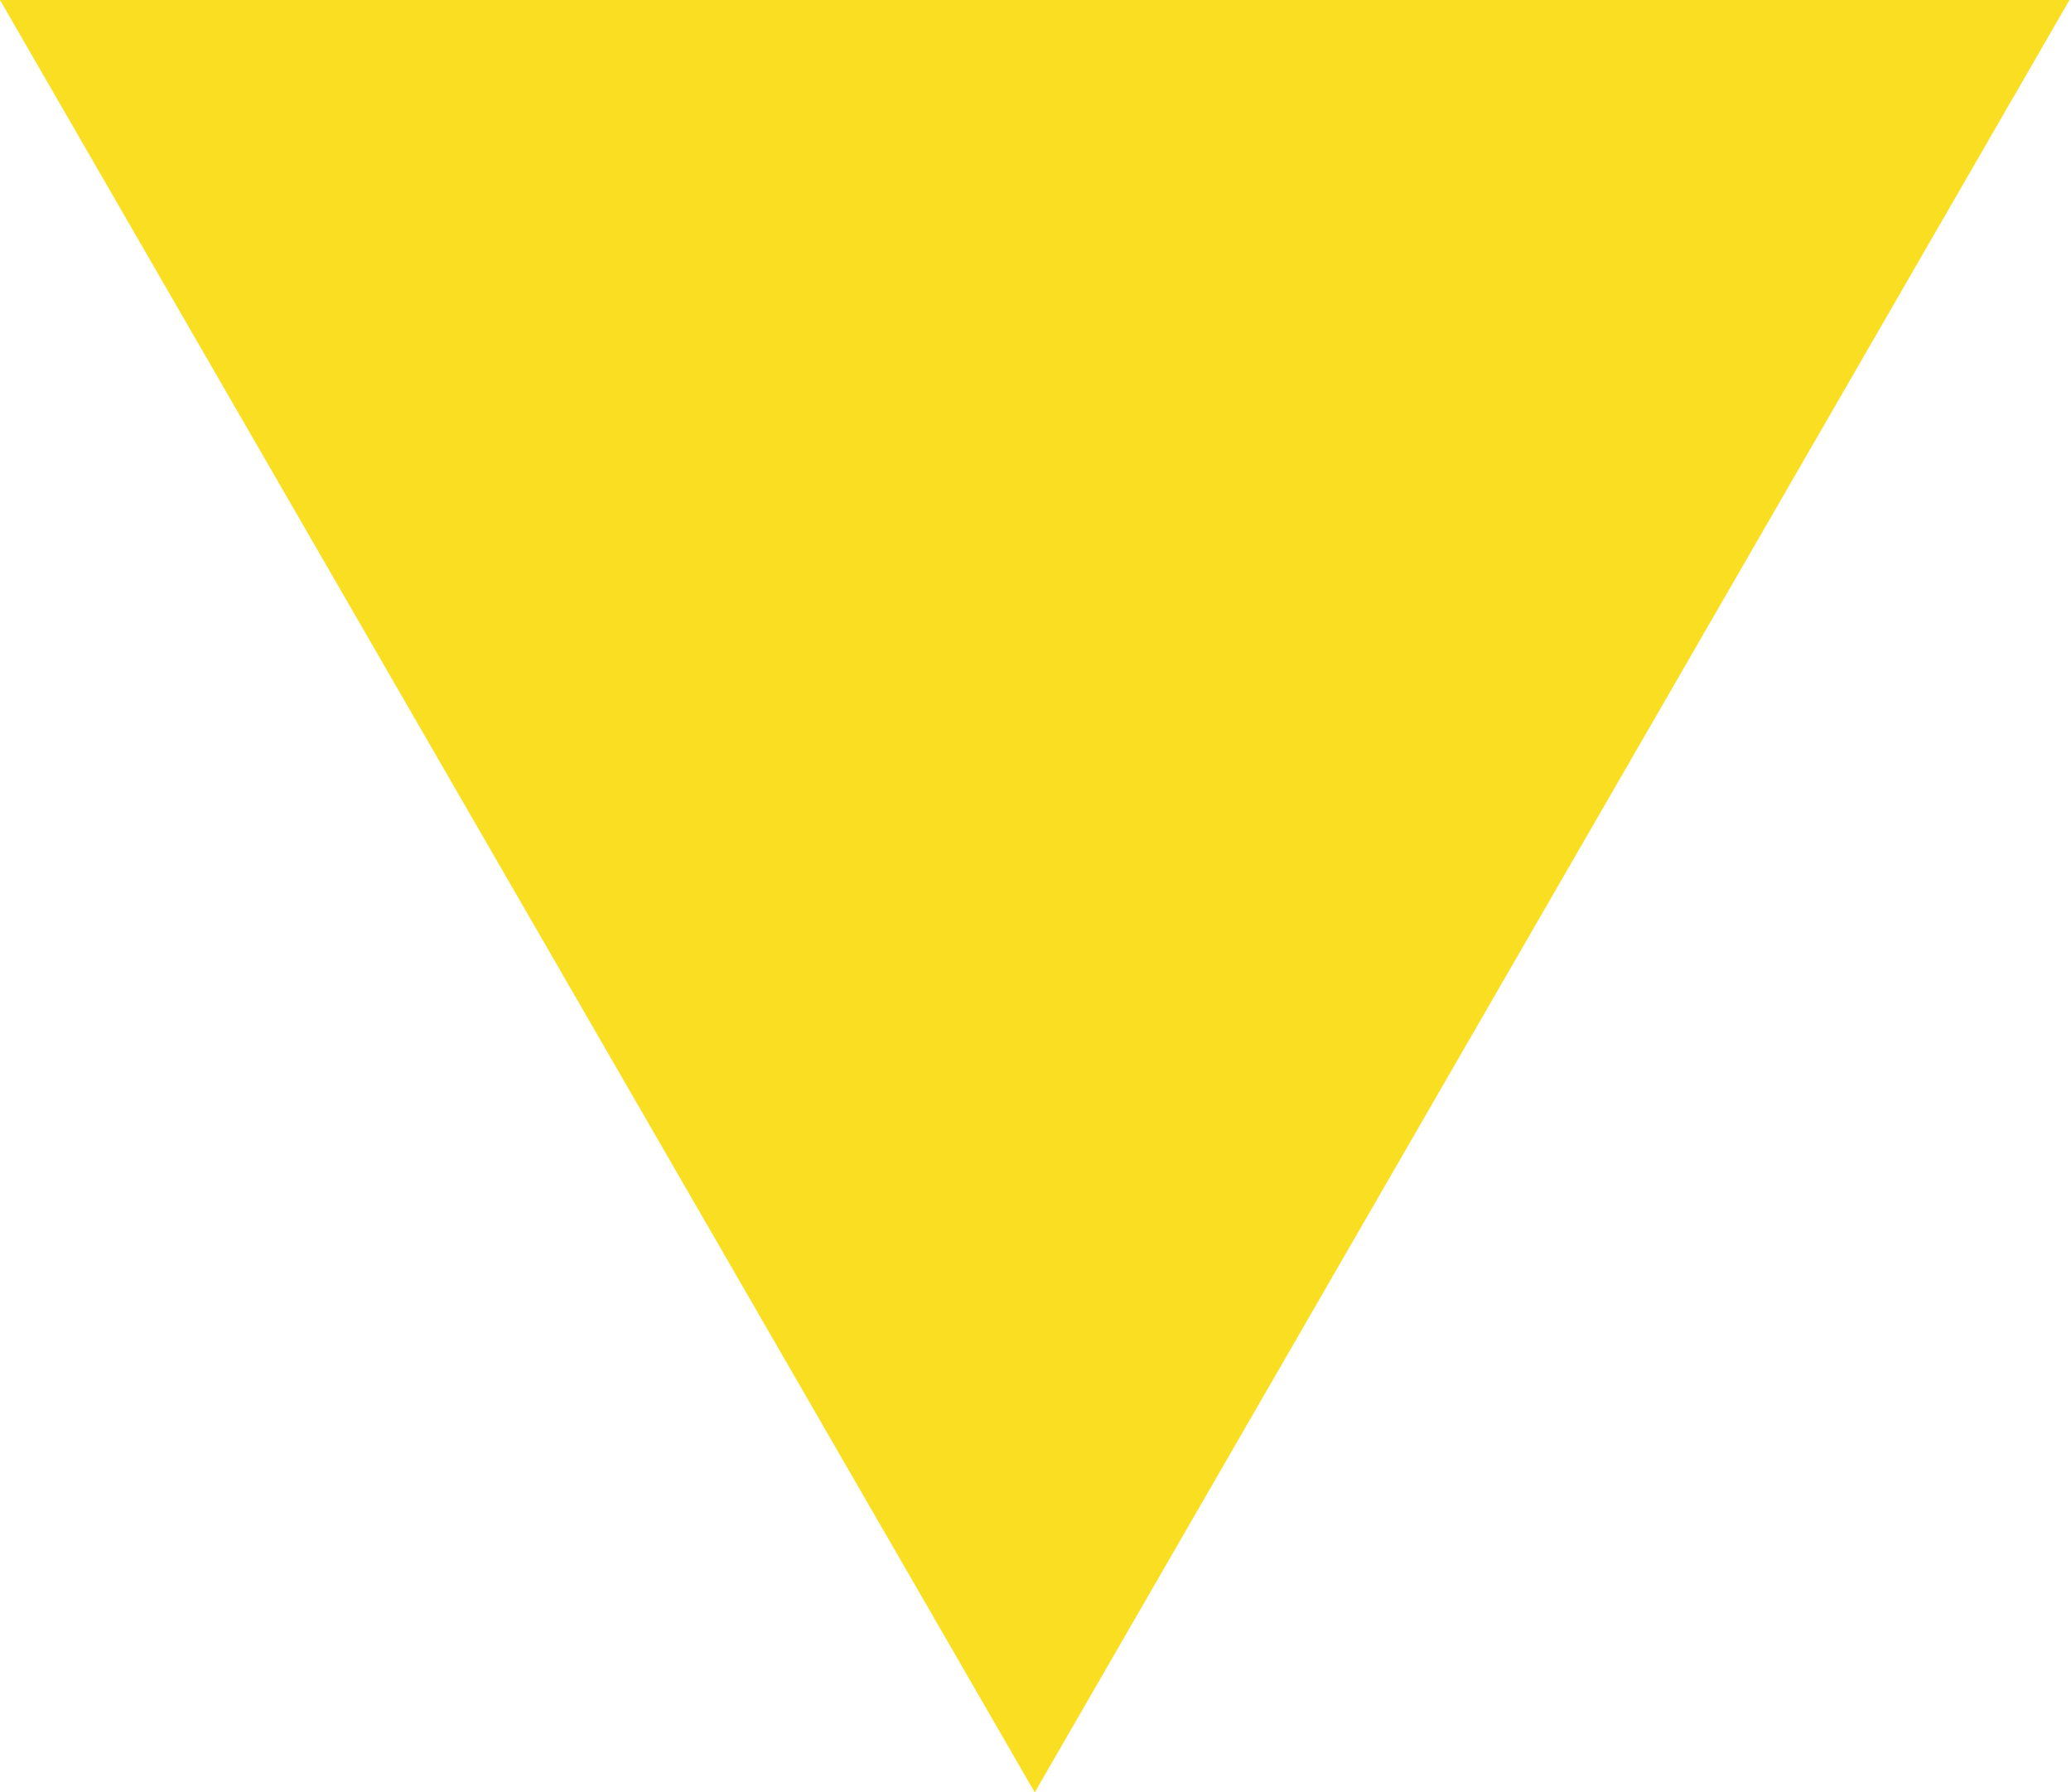 <?xml version="1.0" encoding="UTF-8"?> <svg xmlns="http://www.w3.org/2000/svg" width="52" height="45" viewBox="0 0 52 45" fill="none"> <path d="M25.981 45L0 -4.89399e-06L51.962 -3.51373e-07L25.981 45Z" fill="#FADE21"></path> </svg> 